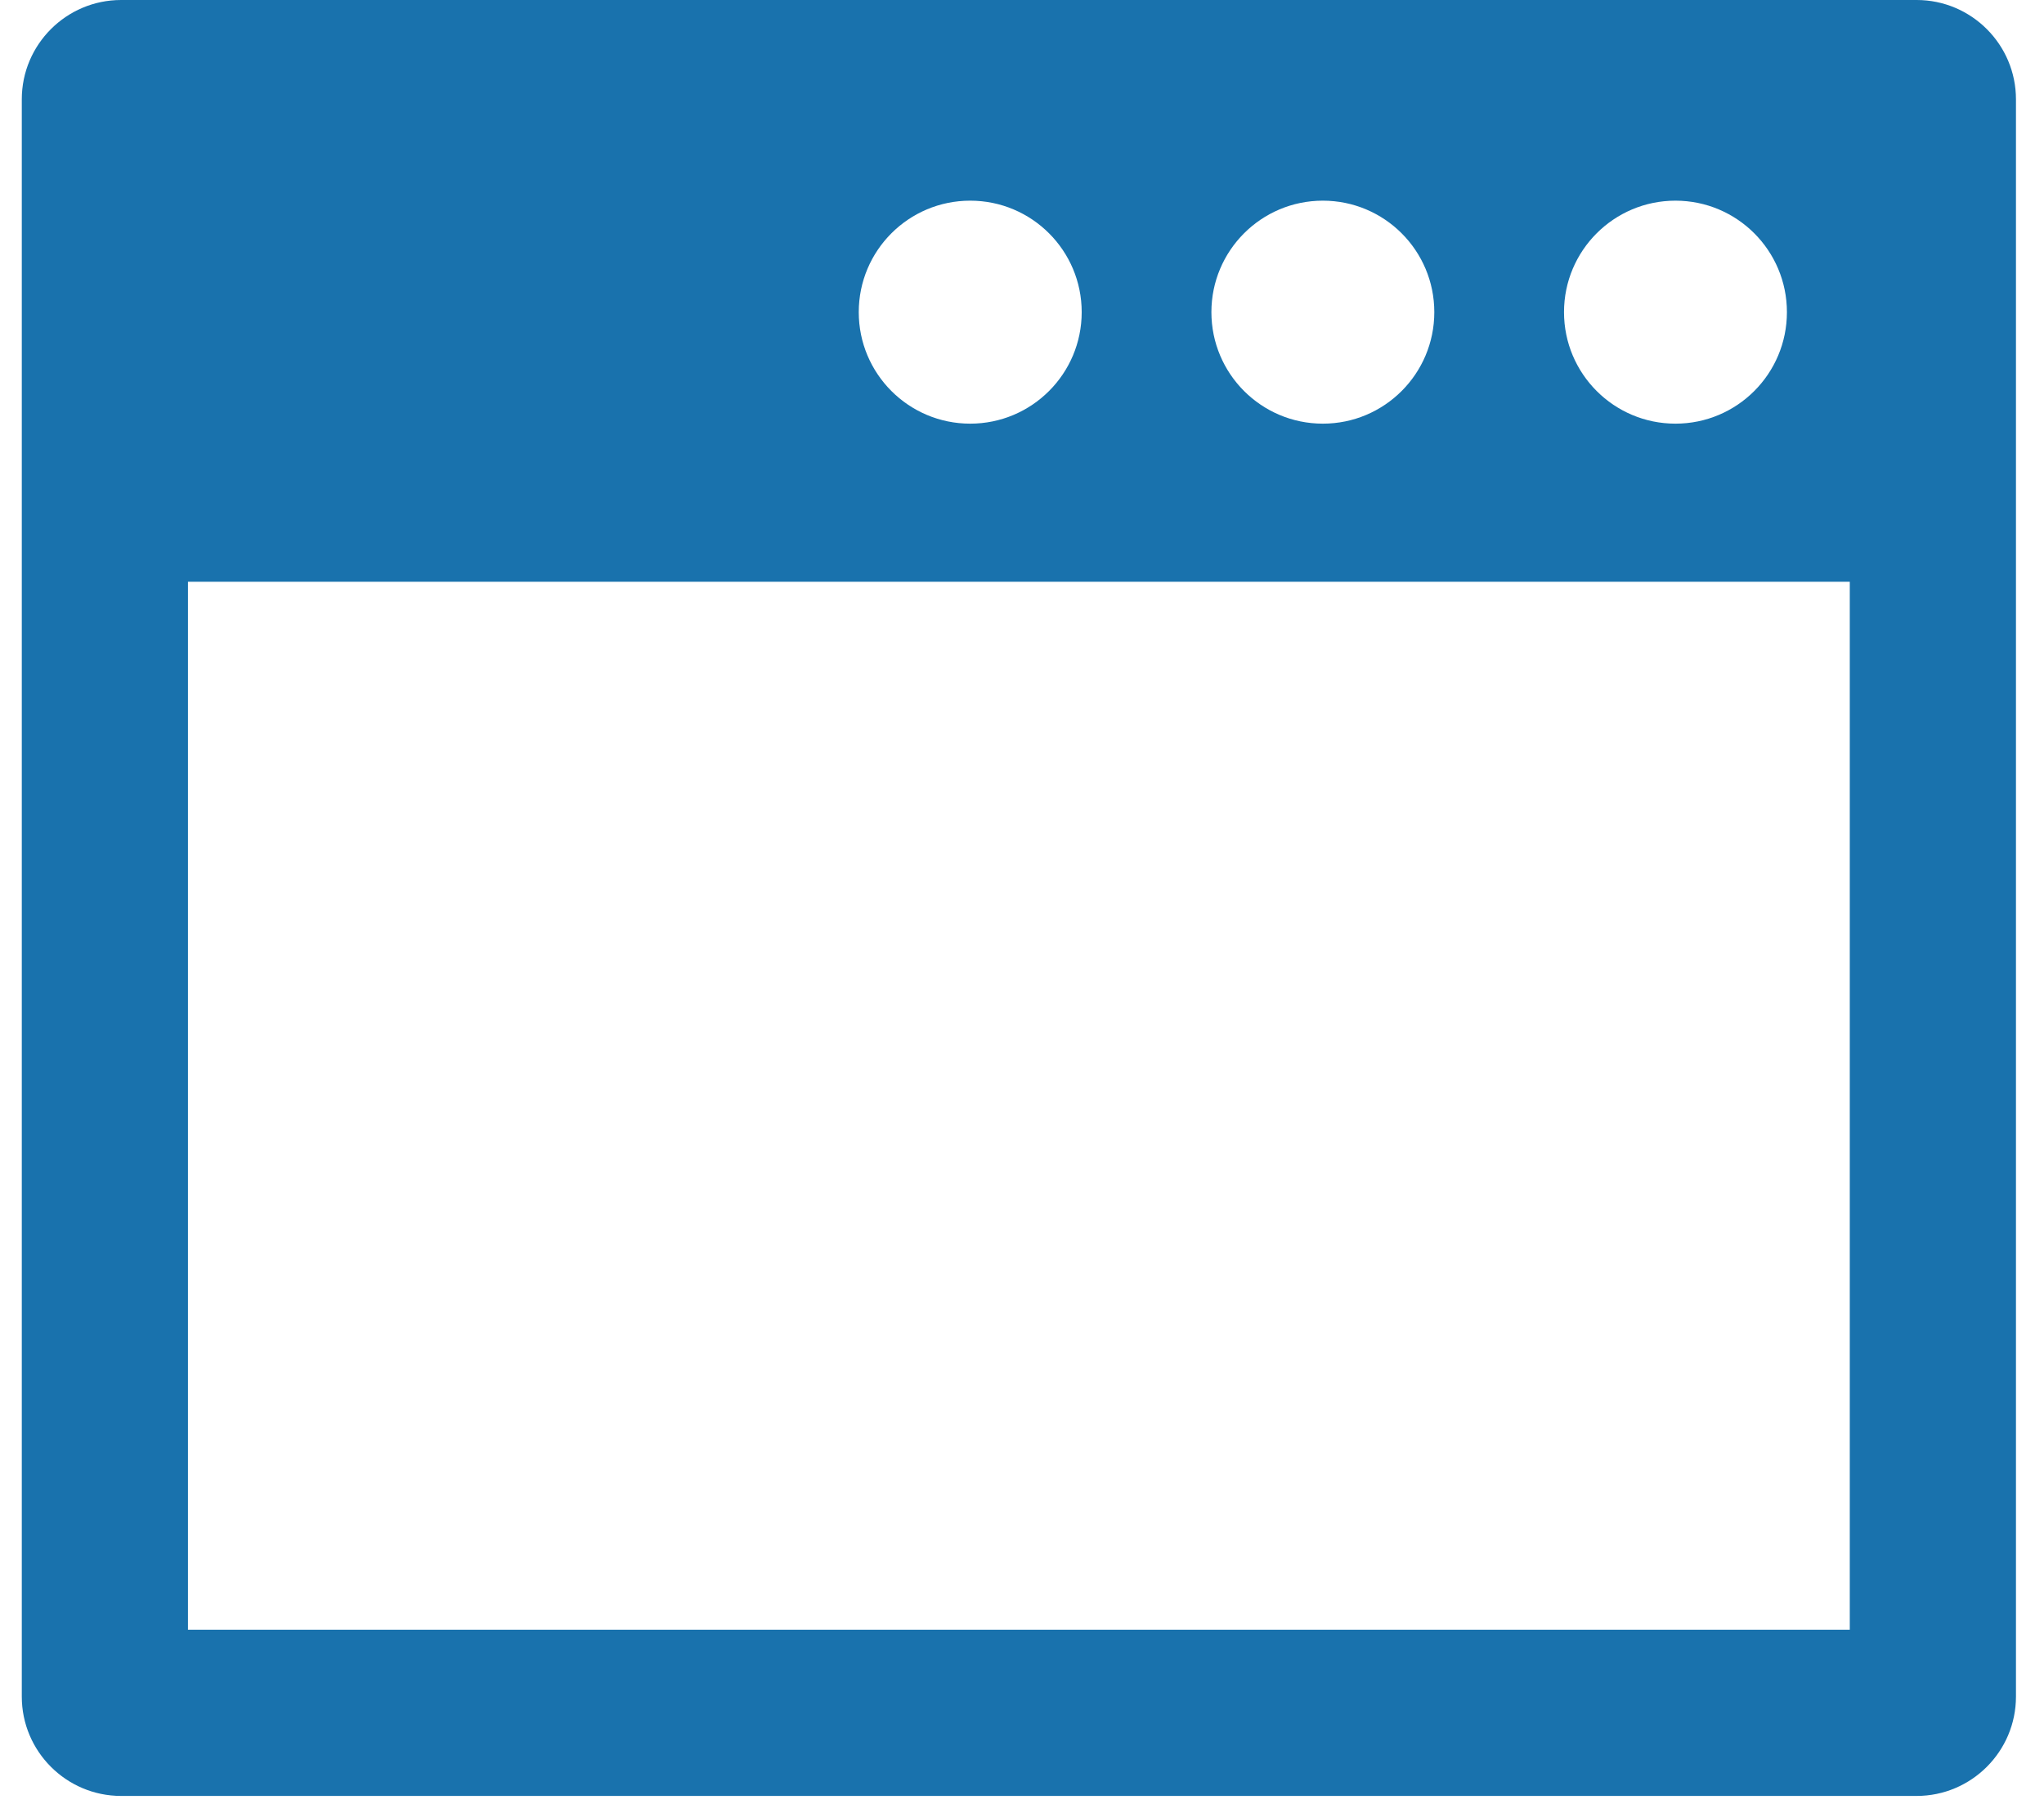 <svg width="53" height="47" viewBox="0 0 53 47" fill="none" xmlns="http://www.w3.org/2000/svg">
<path d="M49.698 0H3.14C1.72 0 0.565 1.155 0.565 2.575V43.983C0.565 45.403 1.72 46.558 3.14 46.558H49.698C51.117 46.558 52.273 45.403 52.273 43.983V2.575C52.273 1.155 51.117 0 49.698 0ZM43.444 5.202C45.041 5.202 46.334 6.496 46.334 8.092C46.334 9.689 45.041 10.983 43.444 10.983C41.848 10.983 40.554 9.689 40.554 8.092C40.554 6.496 41.848 5.202 43.444 5.202ZM34.301 5.202C35.897 5.202 37.191 6.496 37.191 8.092C37.191 9.689 35.897 10.983 34.301 10.983C32.705 10.983 31.411 9.689 31.411 8.092C31.411 6.496 32.705 5.202 34.301 5.202ZM25.157 5.202C26.754 5.202 28.048 6.496 28.048 8.092C28.048 9.689 26.754 10.983 25.157 10.983C23.561 10.983 22.267 9.689 22.267 8.092C22.267 6.496 23.561 5.202 25.157 5.202ZM47.964 42.249H4.874V15.081H47.964V42.249Z" fill="#1972AD"/>
</svg>
